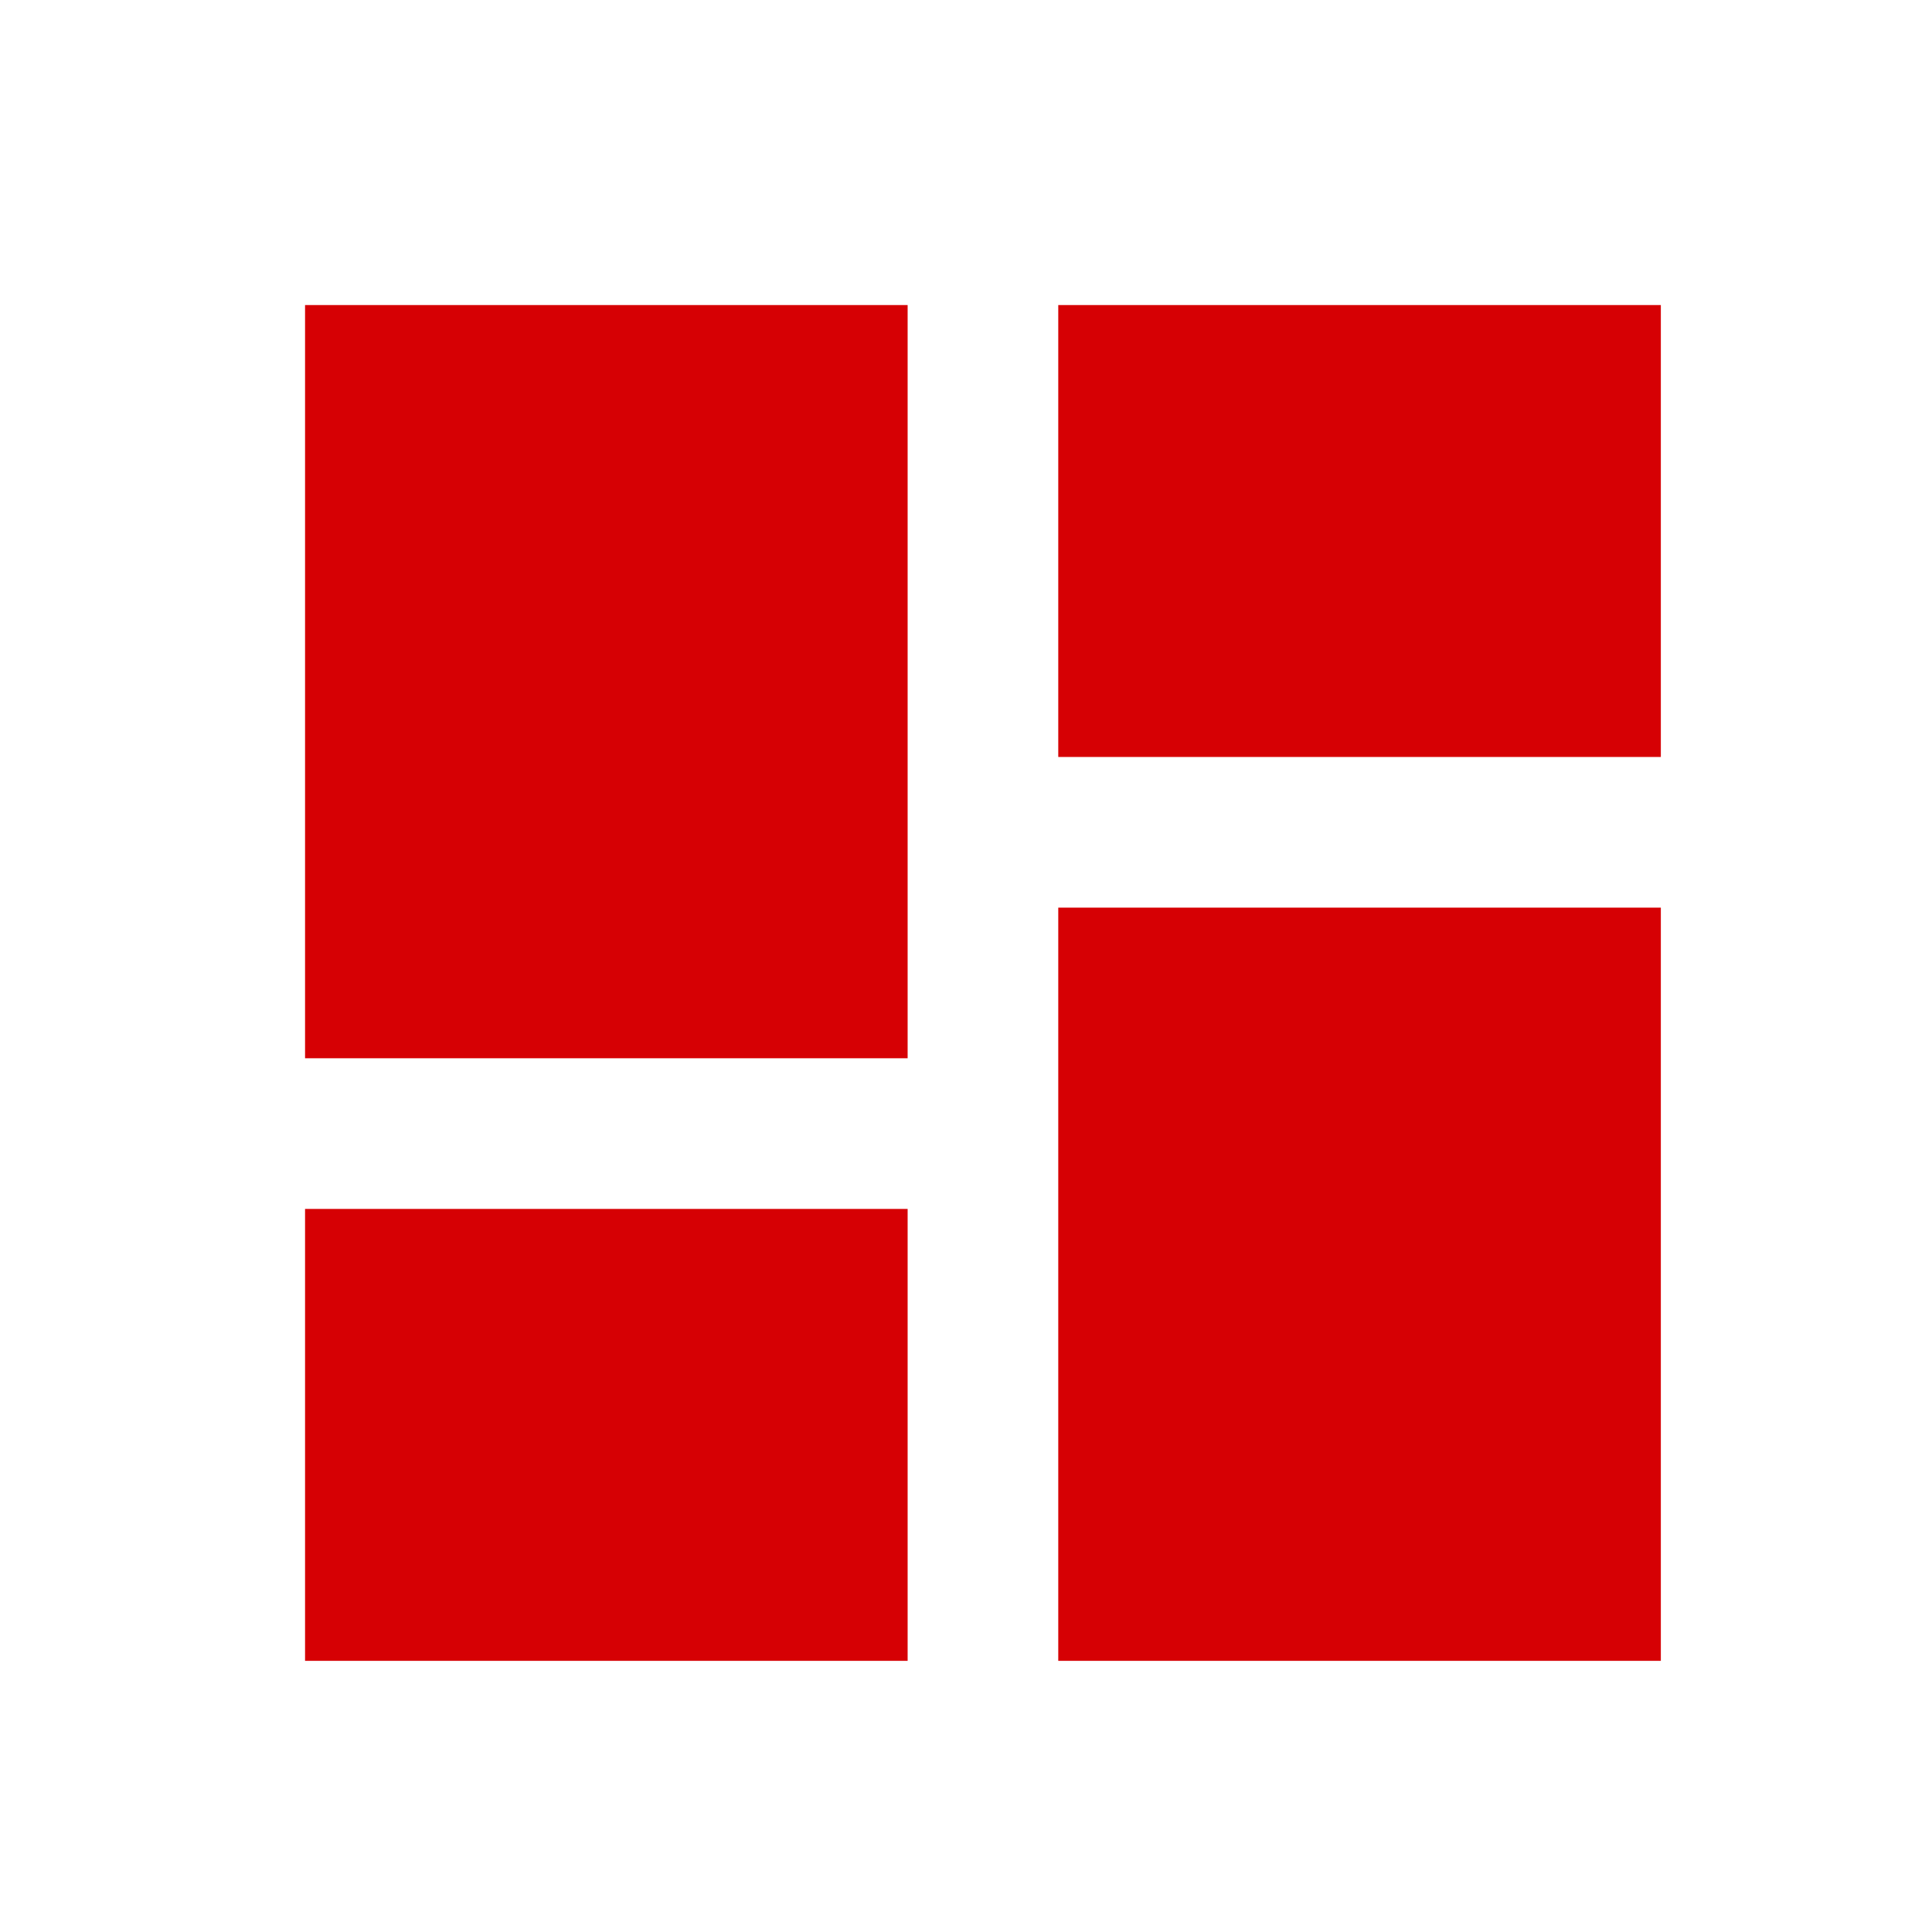 <svg width="57" height="57" viewBox="0 0 57 57" fill="none" xmlns="http://www.w3.org/2000/svg">
<g clip-path="url(#clip0_4374_21140)">
<path d="M9 31.222H26.778V9H9V31.222ZM9 49H26.778V35.667H9V49ZM31.222 49H49V26.778H31.222V49ZM31.222 9V22.333H49V9H31.222Z" fill="#D60004"/>
</g>
<defs>
<clipPath id="clip0_4374_21140">
<rect width="56" height="56" fill="white" transform="translate(0.5 0.5)"/>
</clipPath>
</defs>
</svg>
